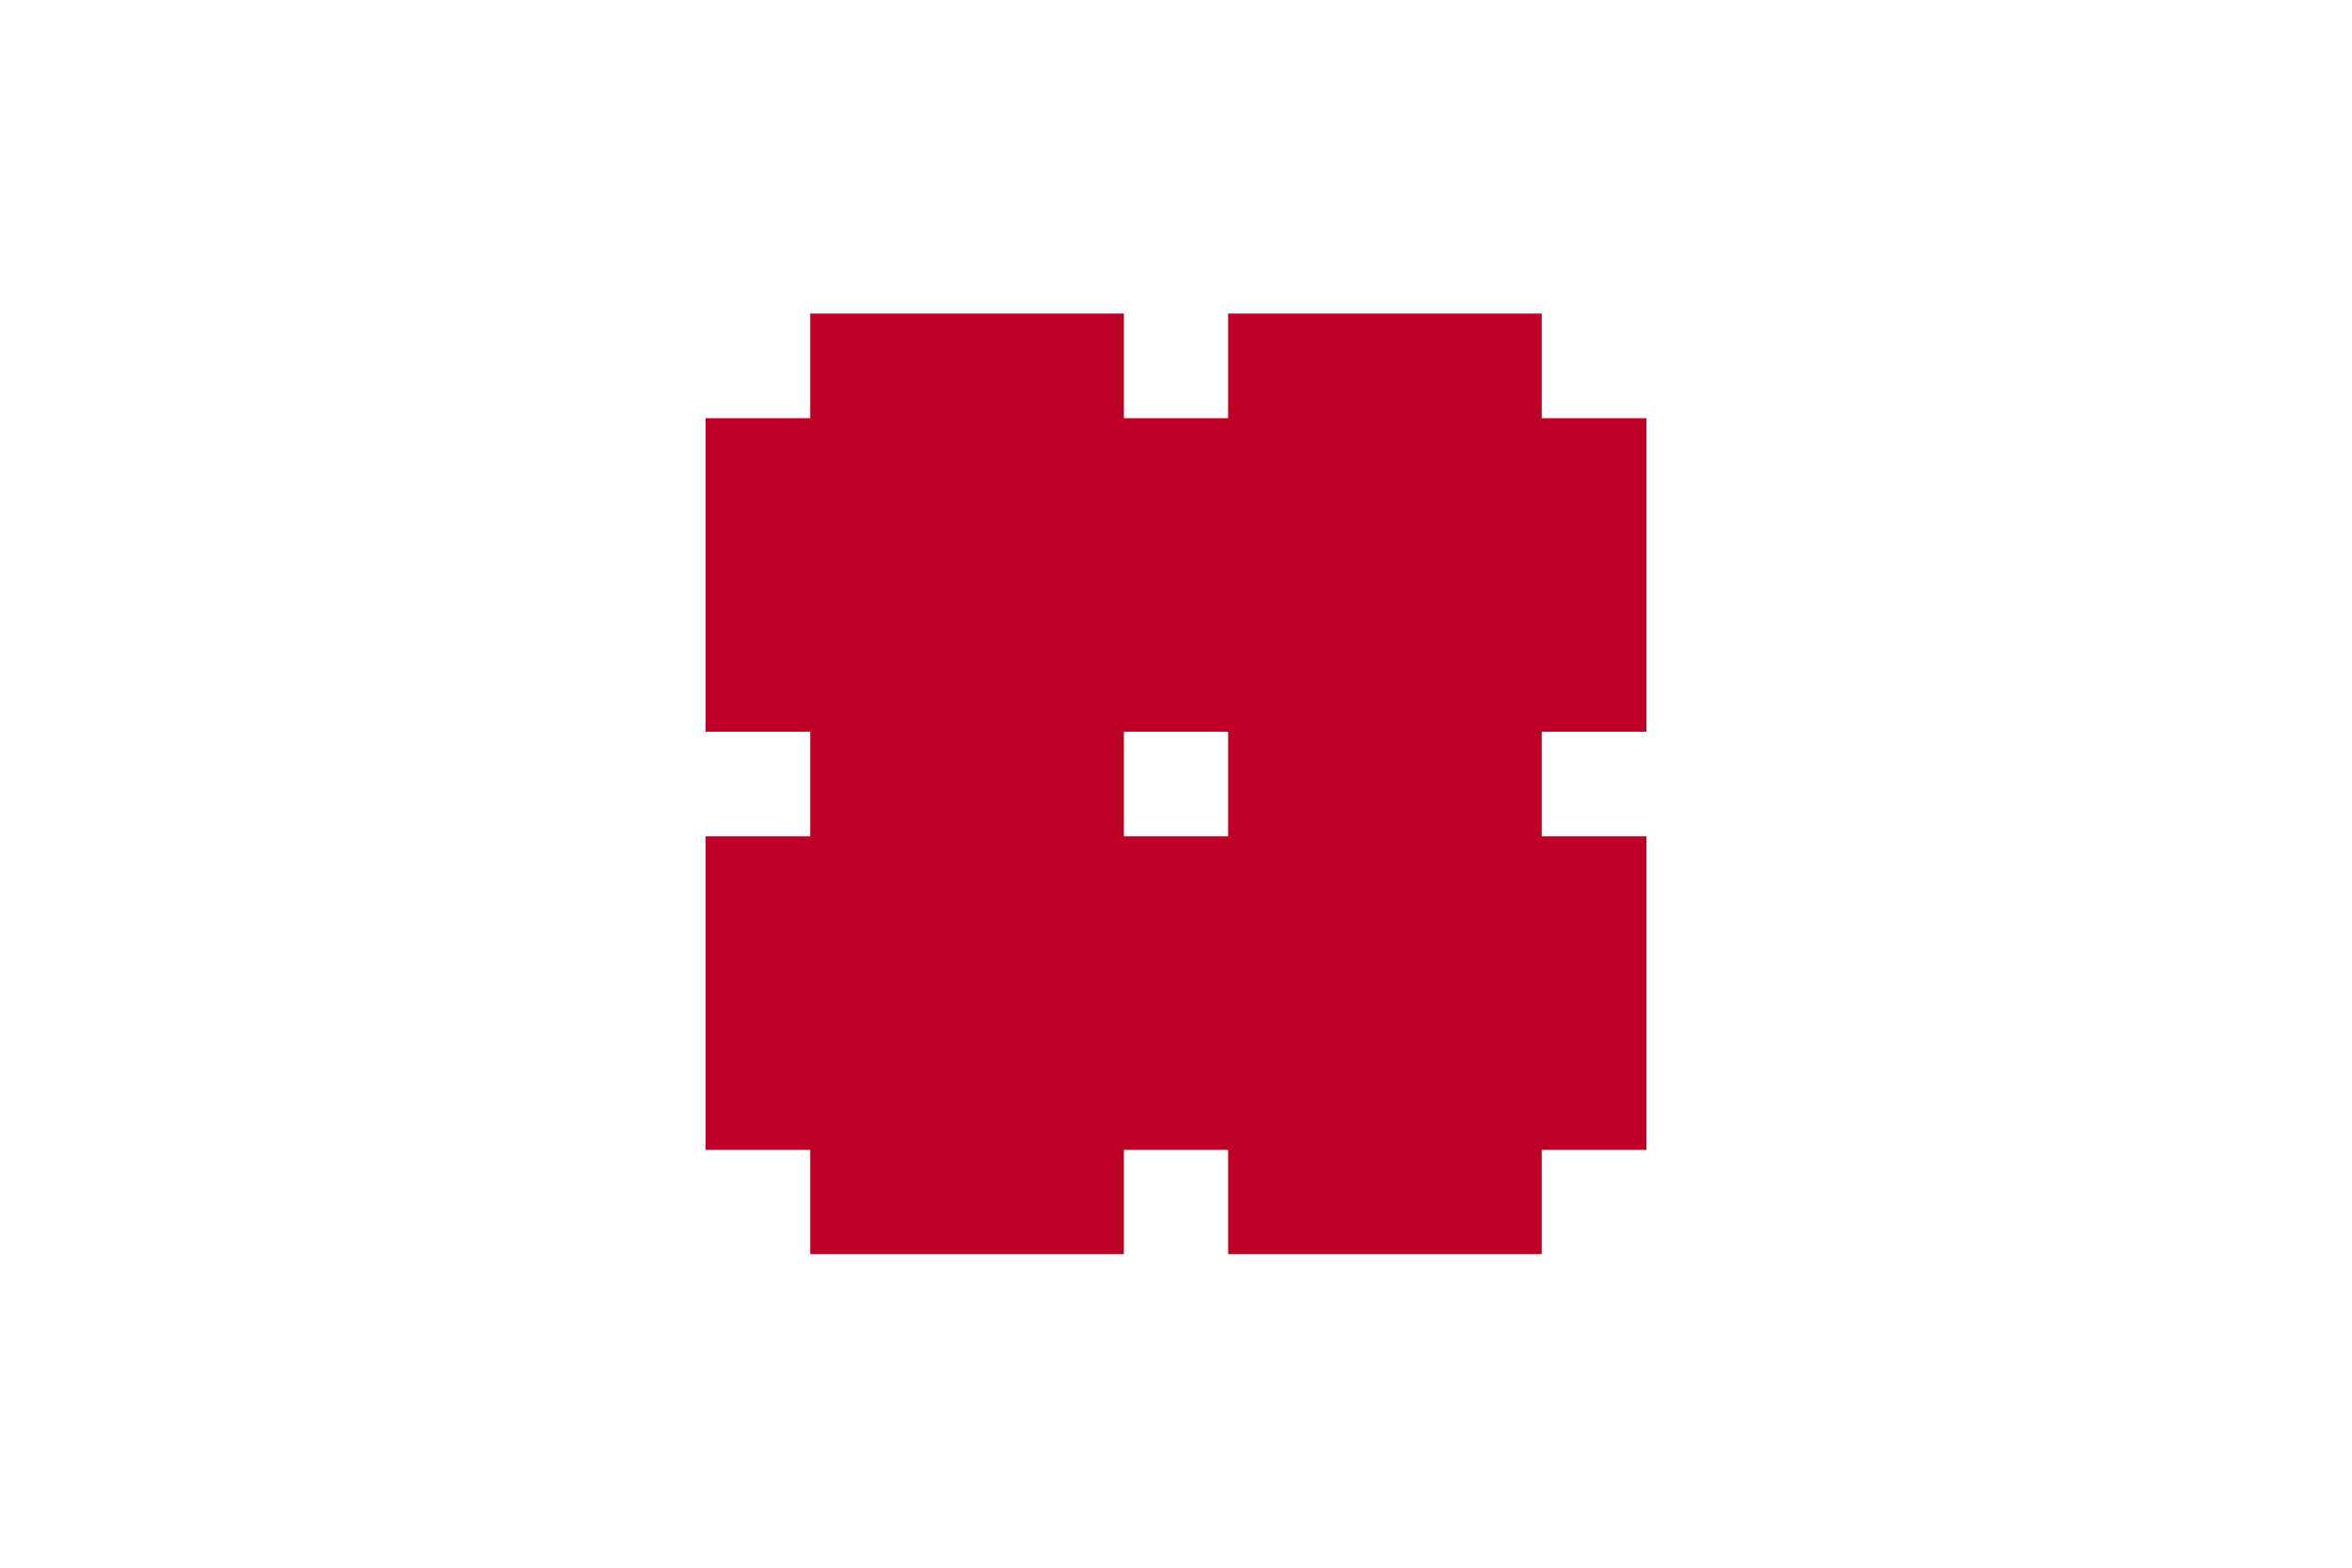<svg xmlns="http://www.w3.org/2000/svg" height="400" width="600">
 <rect height="400" width="600" y="0" x="0" fill="#ffffff"/>
 <path d="m420 146.7h-240m240 106.7h-240m173.3-173.4v240m-106.6-240v240" stroke="#be0026" stroke-width="80" fill="none"/>
</svg>
